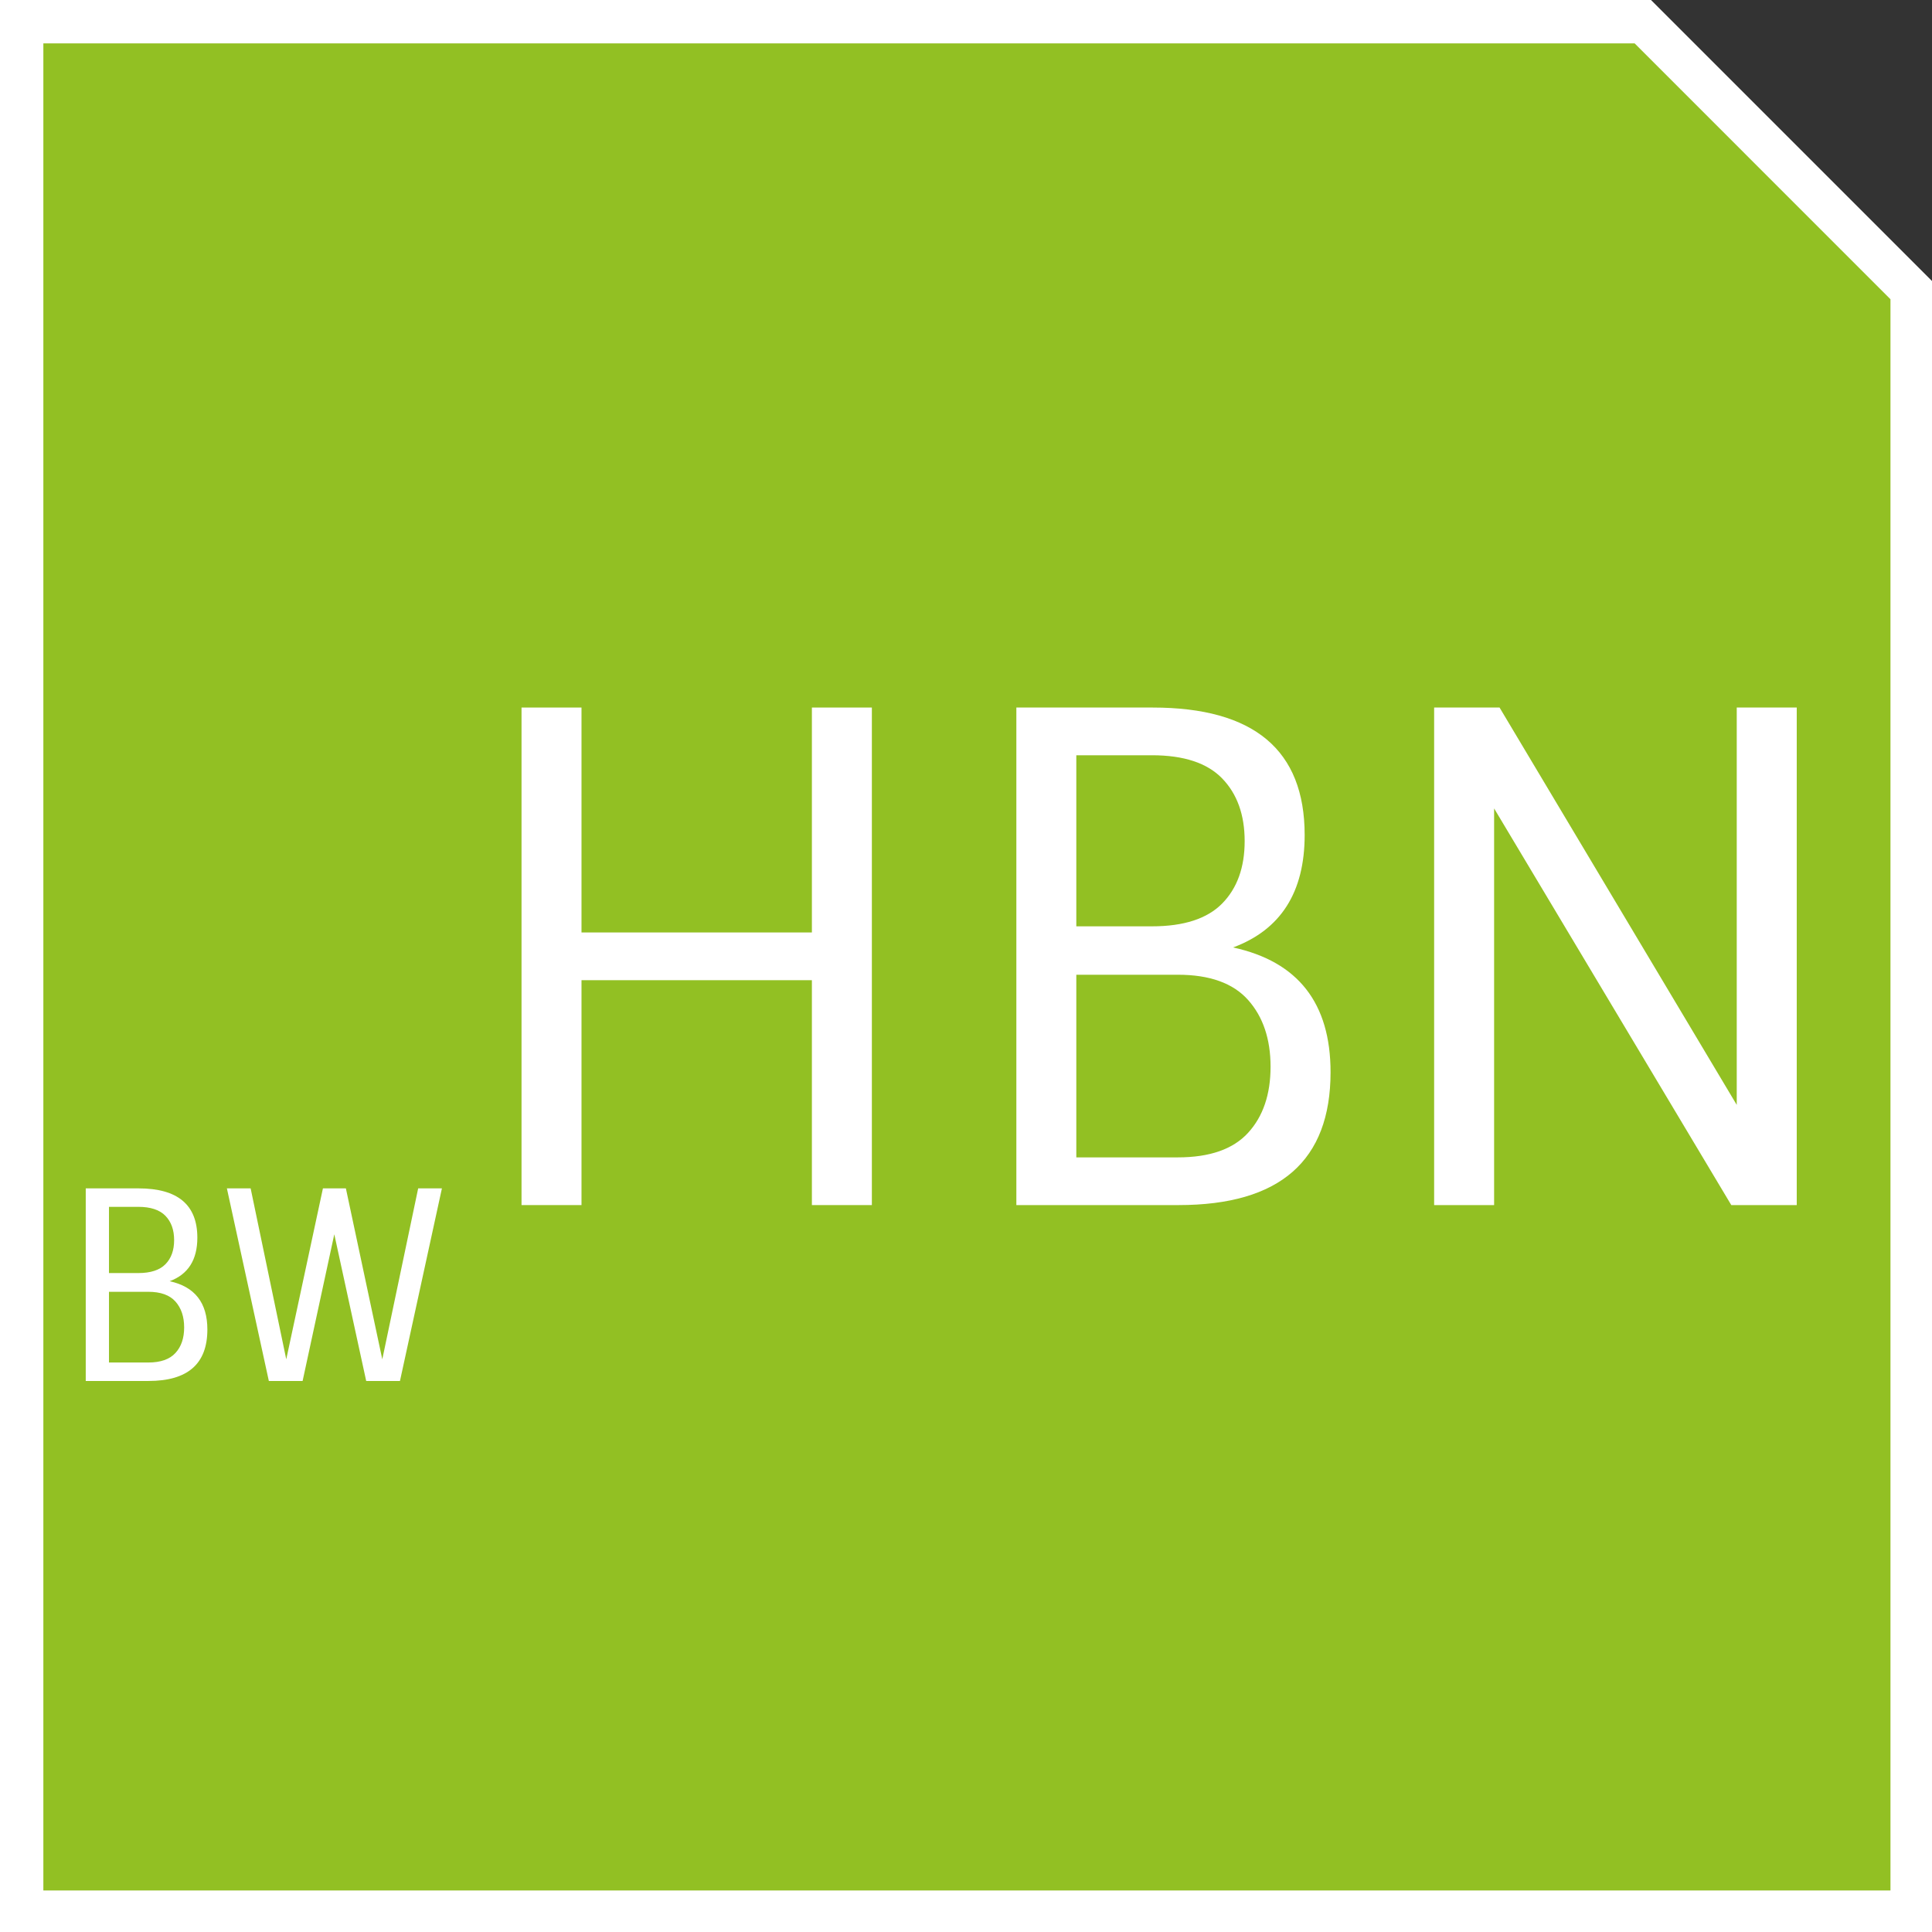 <?xml version="1.0" encoding="utf-8"?>
<!-- Generator: Adobe Illustrator 16.0.0, SVG Export Plug-In . SVG Version: 6.00 Build 0)  -->
<!DOCTYPE svg PUBLIC "-//W3C//DTD SVG 1.1//EN" "http://www.w3.org/Graphics/SVG/1.1/DTD/svg11.dtd">
<svg version="1.1" id="Ebene_1" xmlns="http://www.w3.org/2000/svg" xmlns:xlink="http://www.w3.org/1999/xlink" x="0px" y="0px"
	 width="87.875px" height="87.875px" viewBox="116.438 0.104 87.875 87.875" enable-background="new 116.438 0.104 87.875 87.875"
	 xml:space="preserve">
<rect x="116.438" y="0.104" width="87.875" height="87.875" fill="#333333" stroke="none"/>
<polygon fill="#FFFFFF" points="204.313,87.979 116.438,87.979 116.438,0.104 191.532,0.104 204.313,12.886 "/>
<g id="Ebene_1_1_">
</g>
<g>
	<polygon fill="#92C023" points="118.41,86.09 202.424,86.09 202.424,13.715 190.787,2.076 118.41,2.076 	"/>
	<g>
		<path fill="#FFFFFF" d="M123.194,62.916h-2.856v-8.76h2.4c1.784,0,2.676,0.748,2.676,2.244c0,1.008-0.42,1.668-1.26,1.979
			c1.144,0.248,1.716,0.98,1.716,2.196C125.87,62.136,124.979,62.916,123.194,62.916z M121.395,58.008h1.332
			c0.56,0,0.972-0.134,1.235-0.401c0.265-0.269,0.396-0.635,0.396-1.099s-0.132-0.832-0.396-1.104
			c-0.264-0.272-0.676-0.408-1.235-0.408h-1.332V58.008z M121.395,62.076h1.788c0.56,0,0.972-0.145,1.235-0.433
			c0.265-0.287,0.396-0.676,0.396-1.163c0-0.488-0.132-0.881-0.396-1.177c-0.264-0.296-0.676-0.443-1.235-0.443h-1.788V62.076z"/>
		<path fill="#FFFFFF" d="M130.202,62.916h-1.536l-1.908-8.76h1.08l1.62,7.775l1.668-7.775h1.044l1.656,7.775l1.632-7.775h1.08
			l-1.908,8.76h-1.536l-1.451-6.672L130.202,62.916z"/>
		<path fill="#FFFFFF" d="M153.366,32.286h2.728v22.63h-2.728V44.687h-10.479v10.229h-2.728v-22.63h2.728v10.23h10.479V32.286z"/>
		<path fill="#FFFFFF" d="M170.043,54.916h-7.377v-22.63h6.199c4.609,0,6.914,1.933,6.914,5.797c0,2.604-1.086,4.309-3.256,5.115
			c2.955,0.641,4.434,2.532,4.434,5.673C176.957,52.901,174.652,54.916,170.043,54.916z M165.393,42.237h3.441
			c1.447,0,2.512-0.346,3.193-1.038s1.023-1.638,1.023-2.837c0-1.198-0.342-2.149-1.023-2.852s-1.746-1.054-3.193-1.054h-3.441
			V42.237z M165.393,52.746h4.619c1.447,0,2.512-0.372,3.193-1.116s1.023-1.746,1.023-3.007s-0.342-2.273-1.023-3.038
			c-0.682-0.764-1.746-1.146-3.193-1.146h-4.619V52.746z"/>
		<path fill="#FFFFFF" d="M195.432,32.286h2.729v22.63h-2.977l-10.788-18.042v18.042h-2.728v-22.63h2.976l10.788,18.073V32.286z"/>
	</g>
</g>
</svg>

